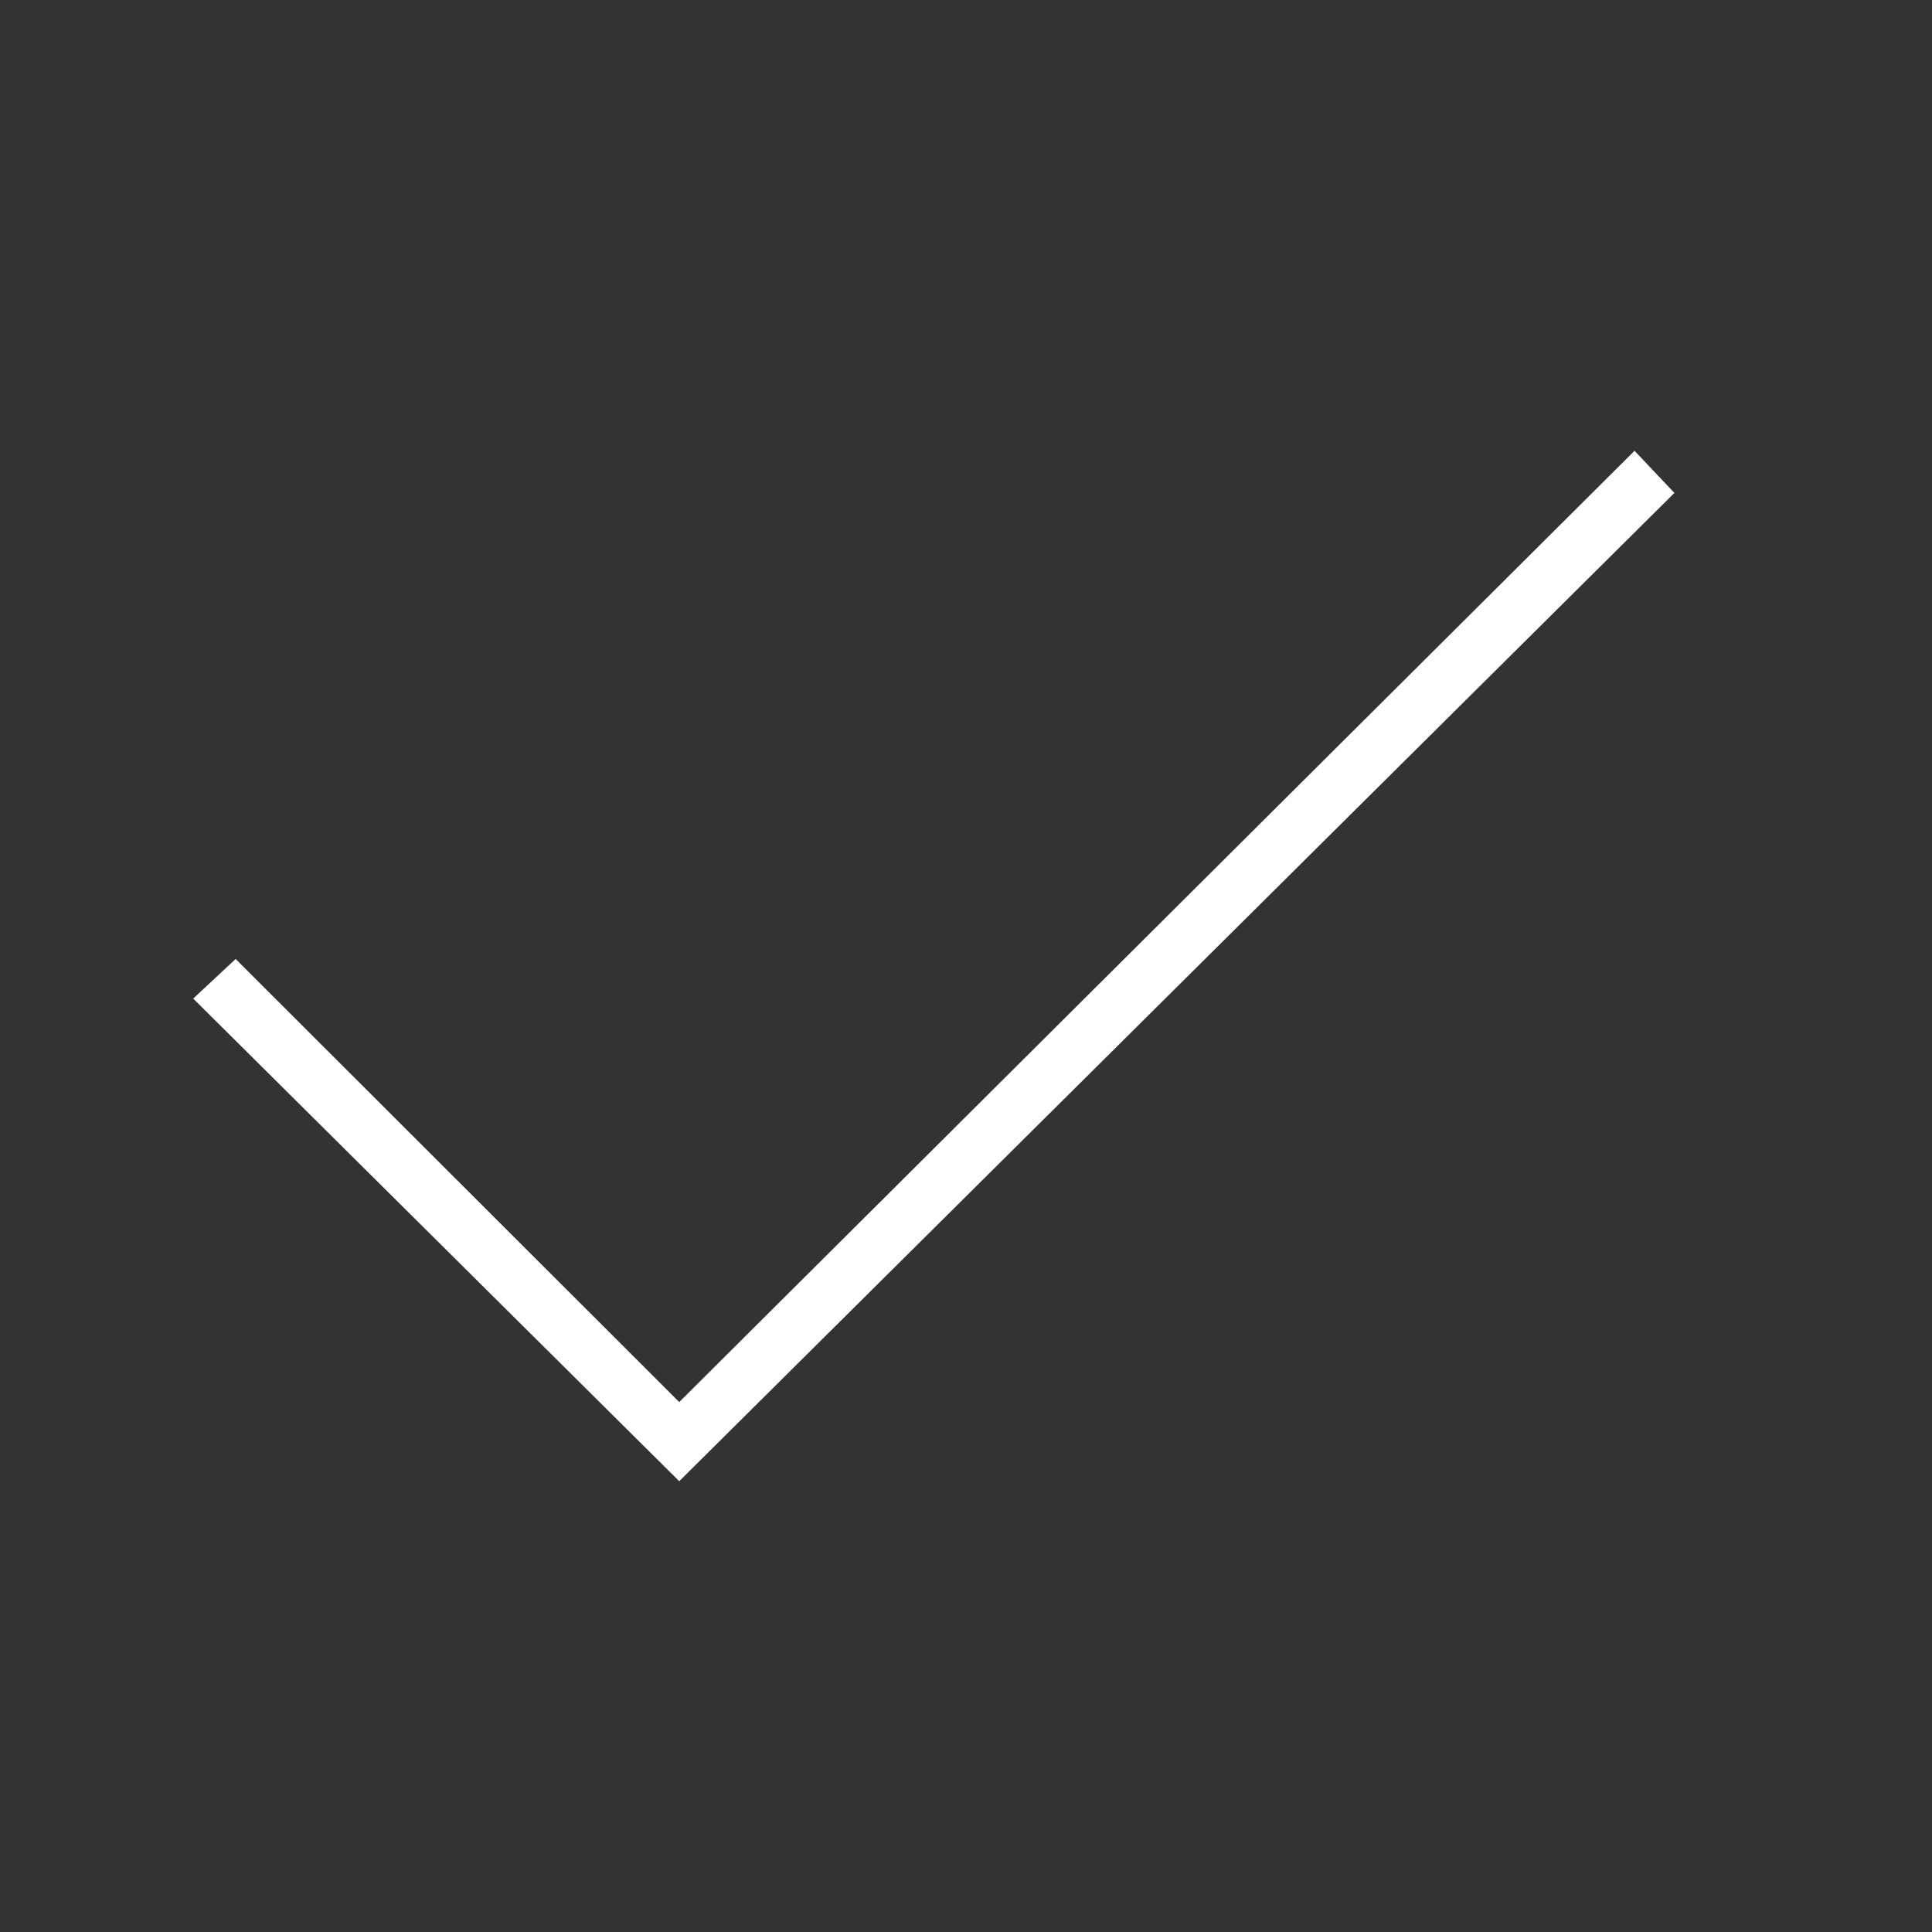 <svg width="30" height="30" viewBox="0 0 30 30" fill="none" xmlns="http://www.w3.org/2000/svg">
<rect x="0" y="0" width="30" height="30" fill="#333333" stroke="none"/>
<path d="M10.547 23L3 15.506L3.659 14.891L10.547 21.771L25.381 7L26 7.654L10.547 23Z" fill="white"/>
</svg>
